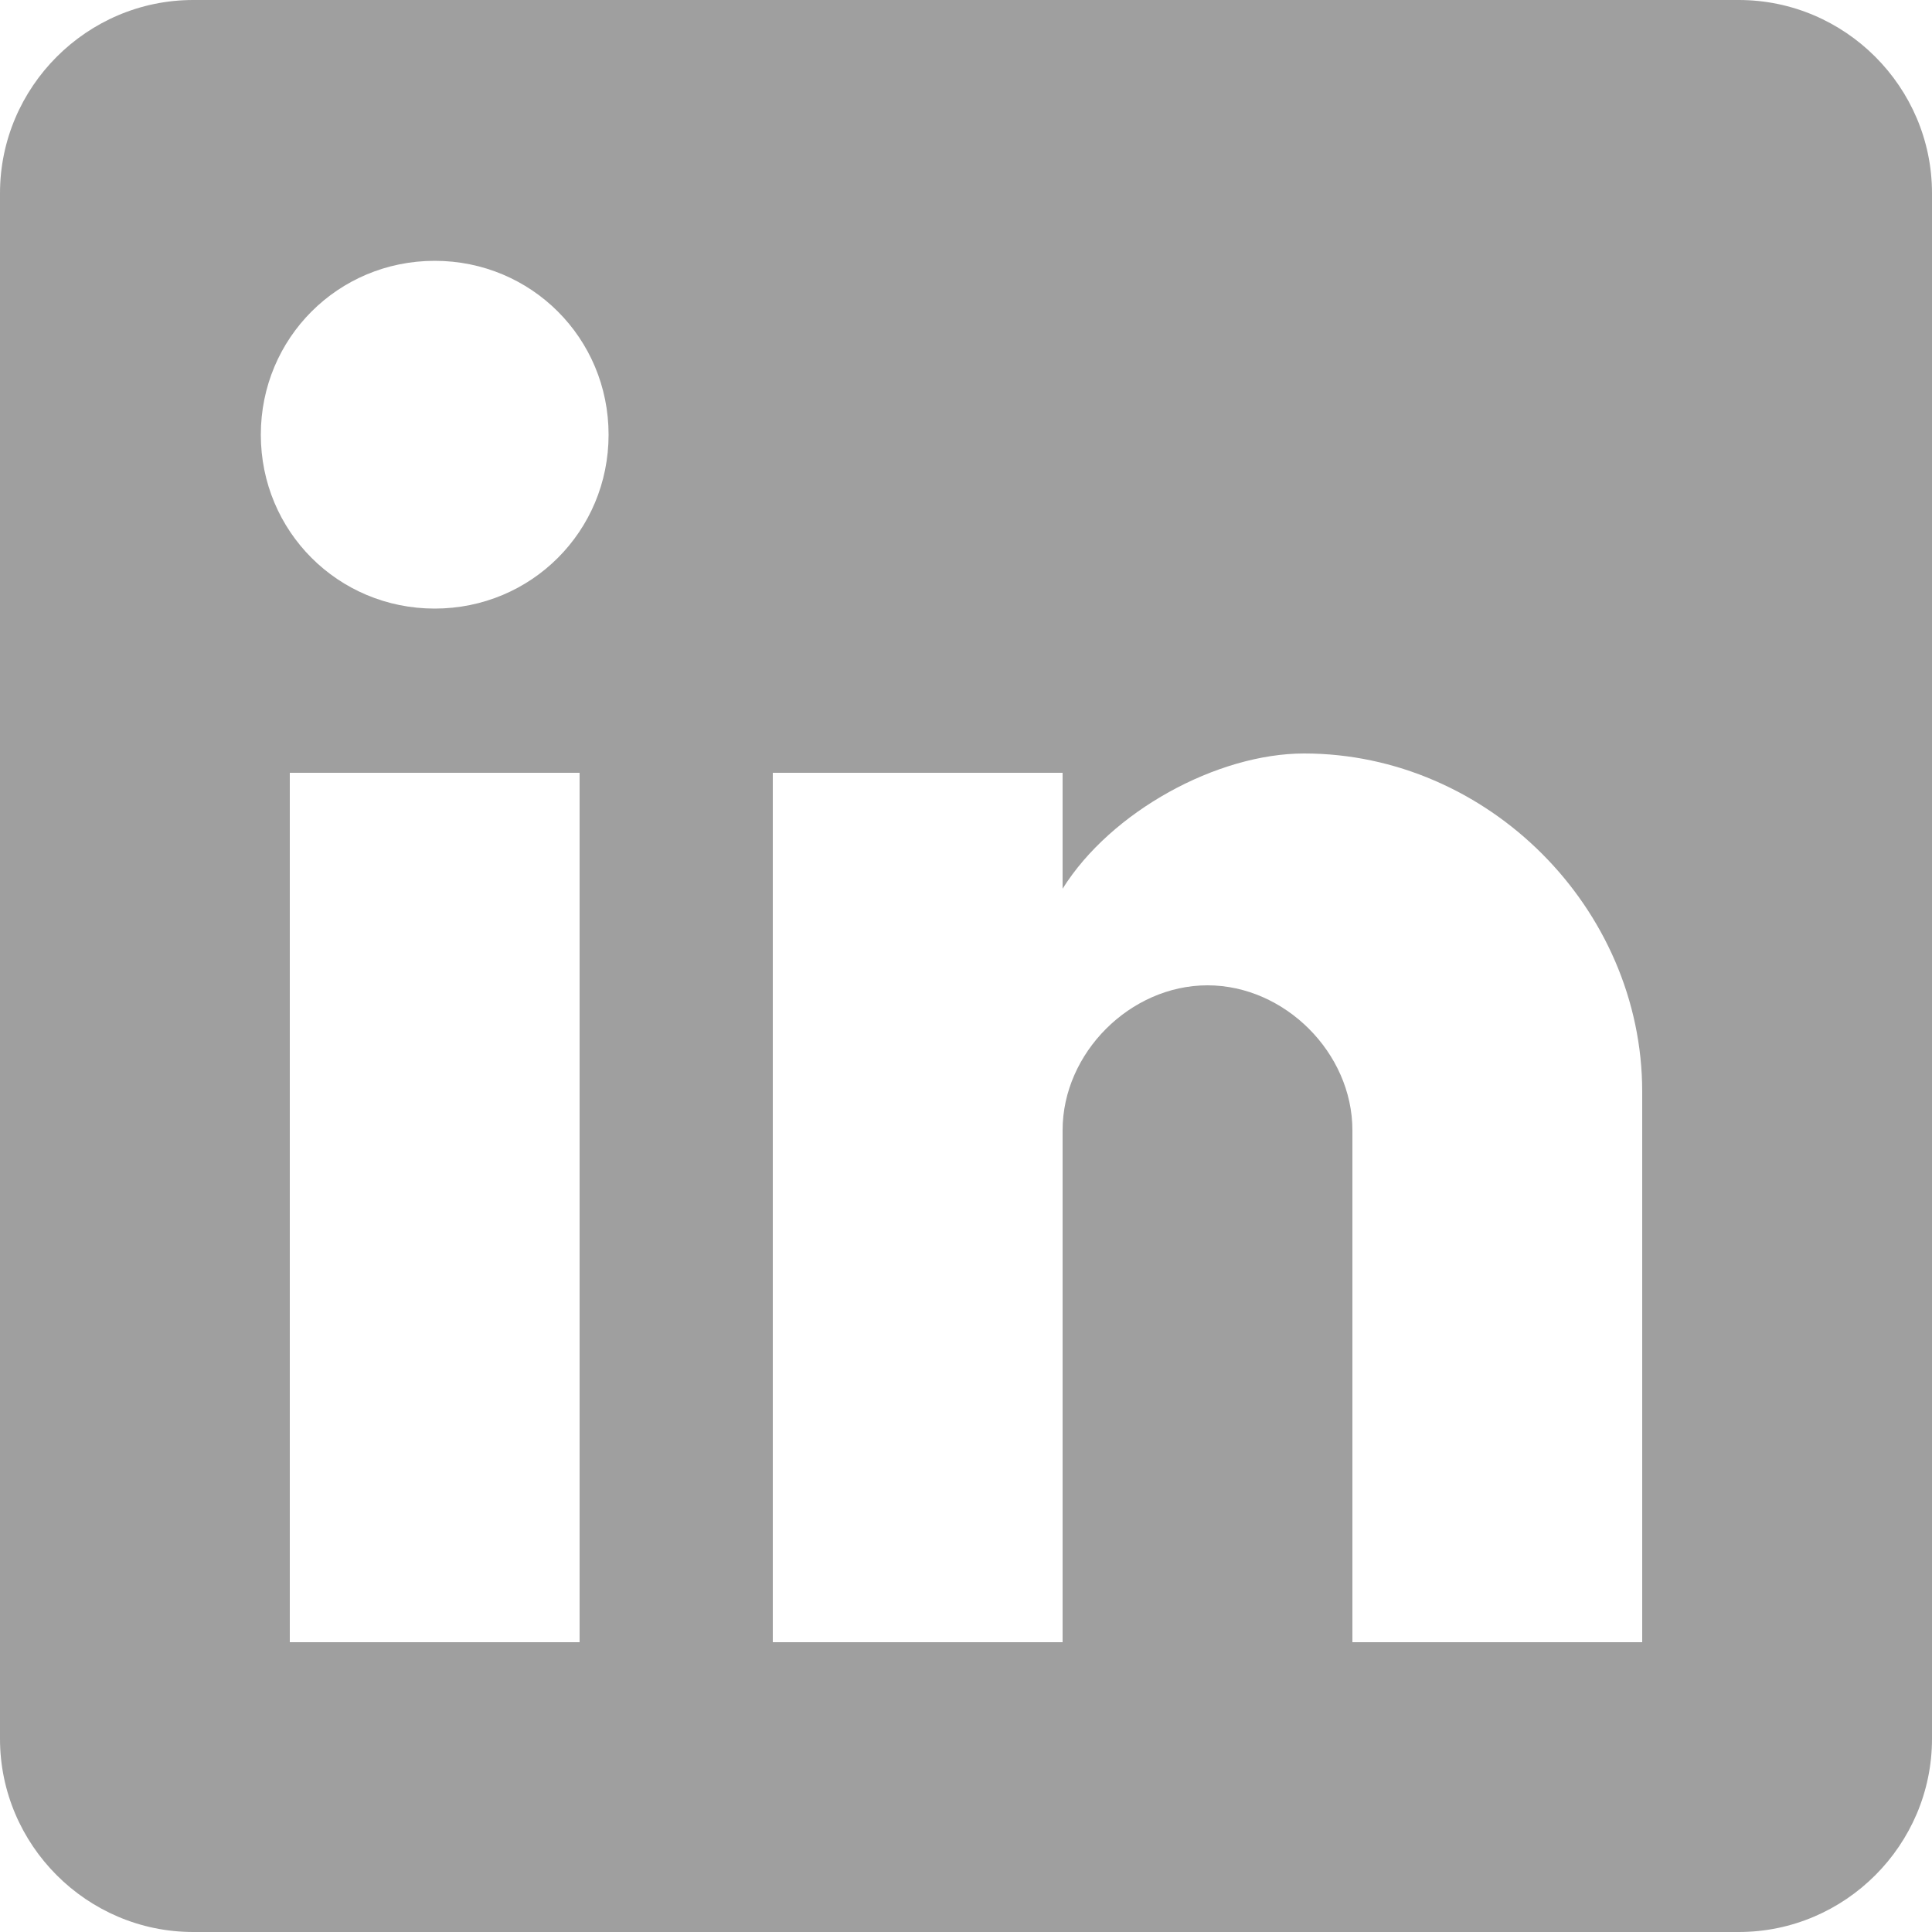 <svg width="20" height="20" viewBox="0 0 20 20" fill="none" xmlns="http://www.w3.org/2000/svg">
<path d="M18 0H2C0.9 0 0 0.9 0 2V18C0 19.1 0.9 20 2 20H18C19.1 20 20 19.1 20 18V2C20 0.9 19.1 0 18 0ZM6 17H3V8H6V17ZM4.5 6.3C3.5 6.3 2.7 5.5 2.7 4.5C2.7 3.5 3.5 2.7 4.5 2.7C5.5 2.7 6.3 3.5 6.3 4.5C6.3 5.5 5.5 6.3 4.5 6.3ZM17 17H14V11.7C14 10.9 13.3 10.2 12.5 10.2C11.7 10.2 11 10.9 11 11.7V17H8V8H11V9.2C11.5 8.4 12.6 7.8 13.5 7.8C15.4 7.8 17 9.4 17 11.3V17Z" fill="#9F9F9F"/>
</svg>
